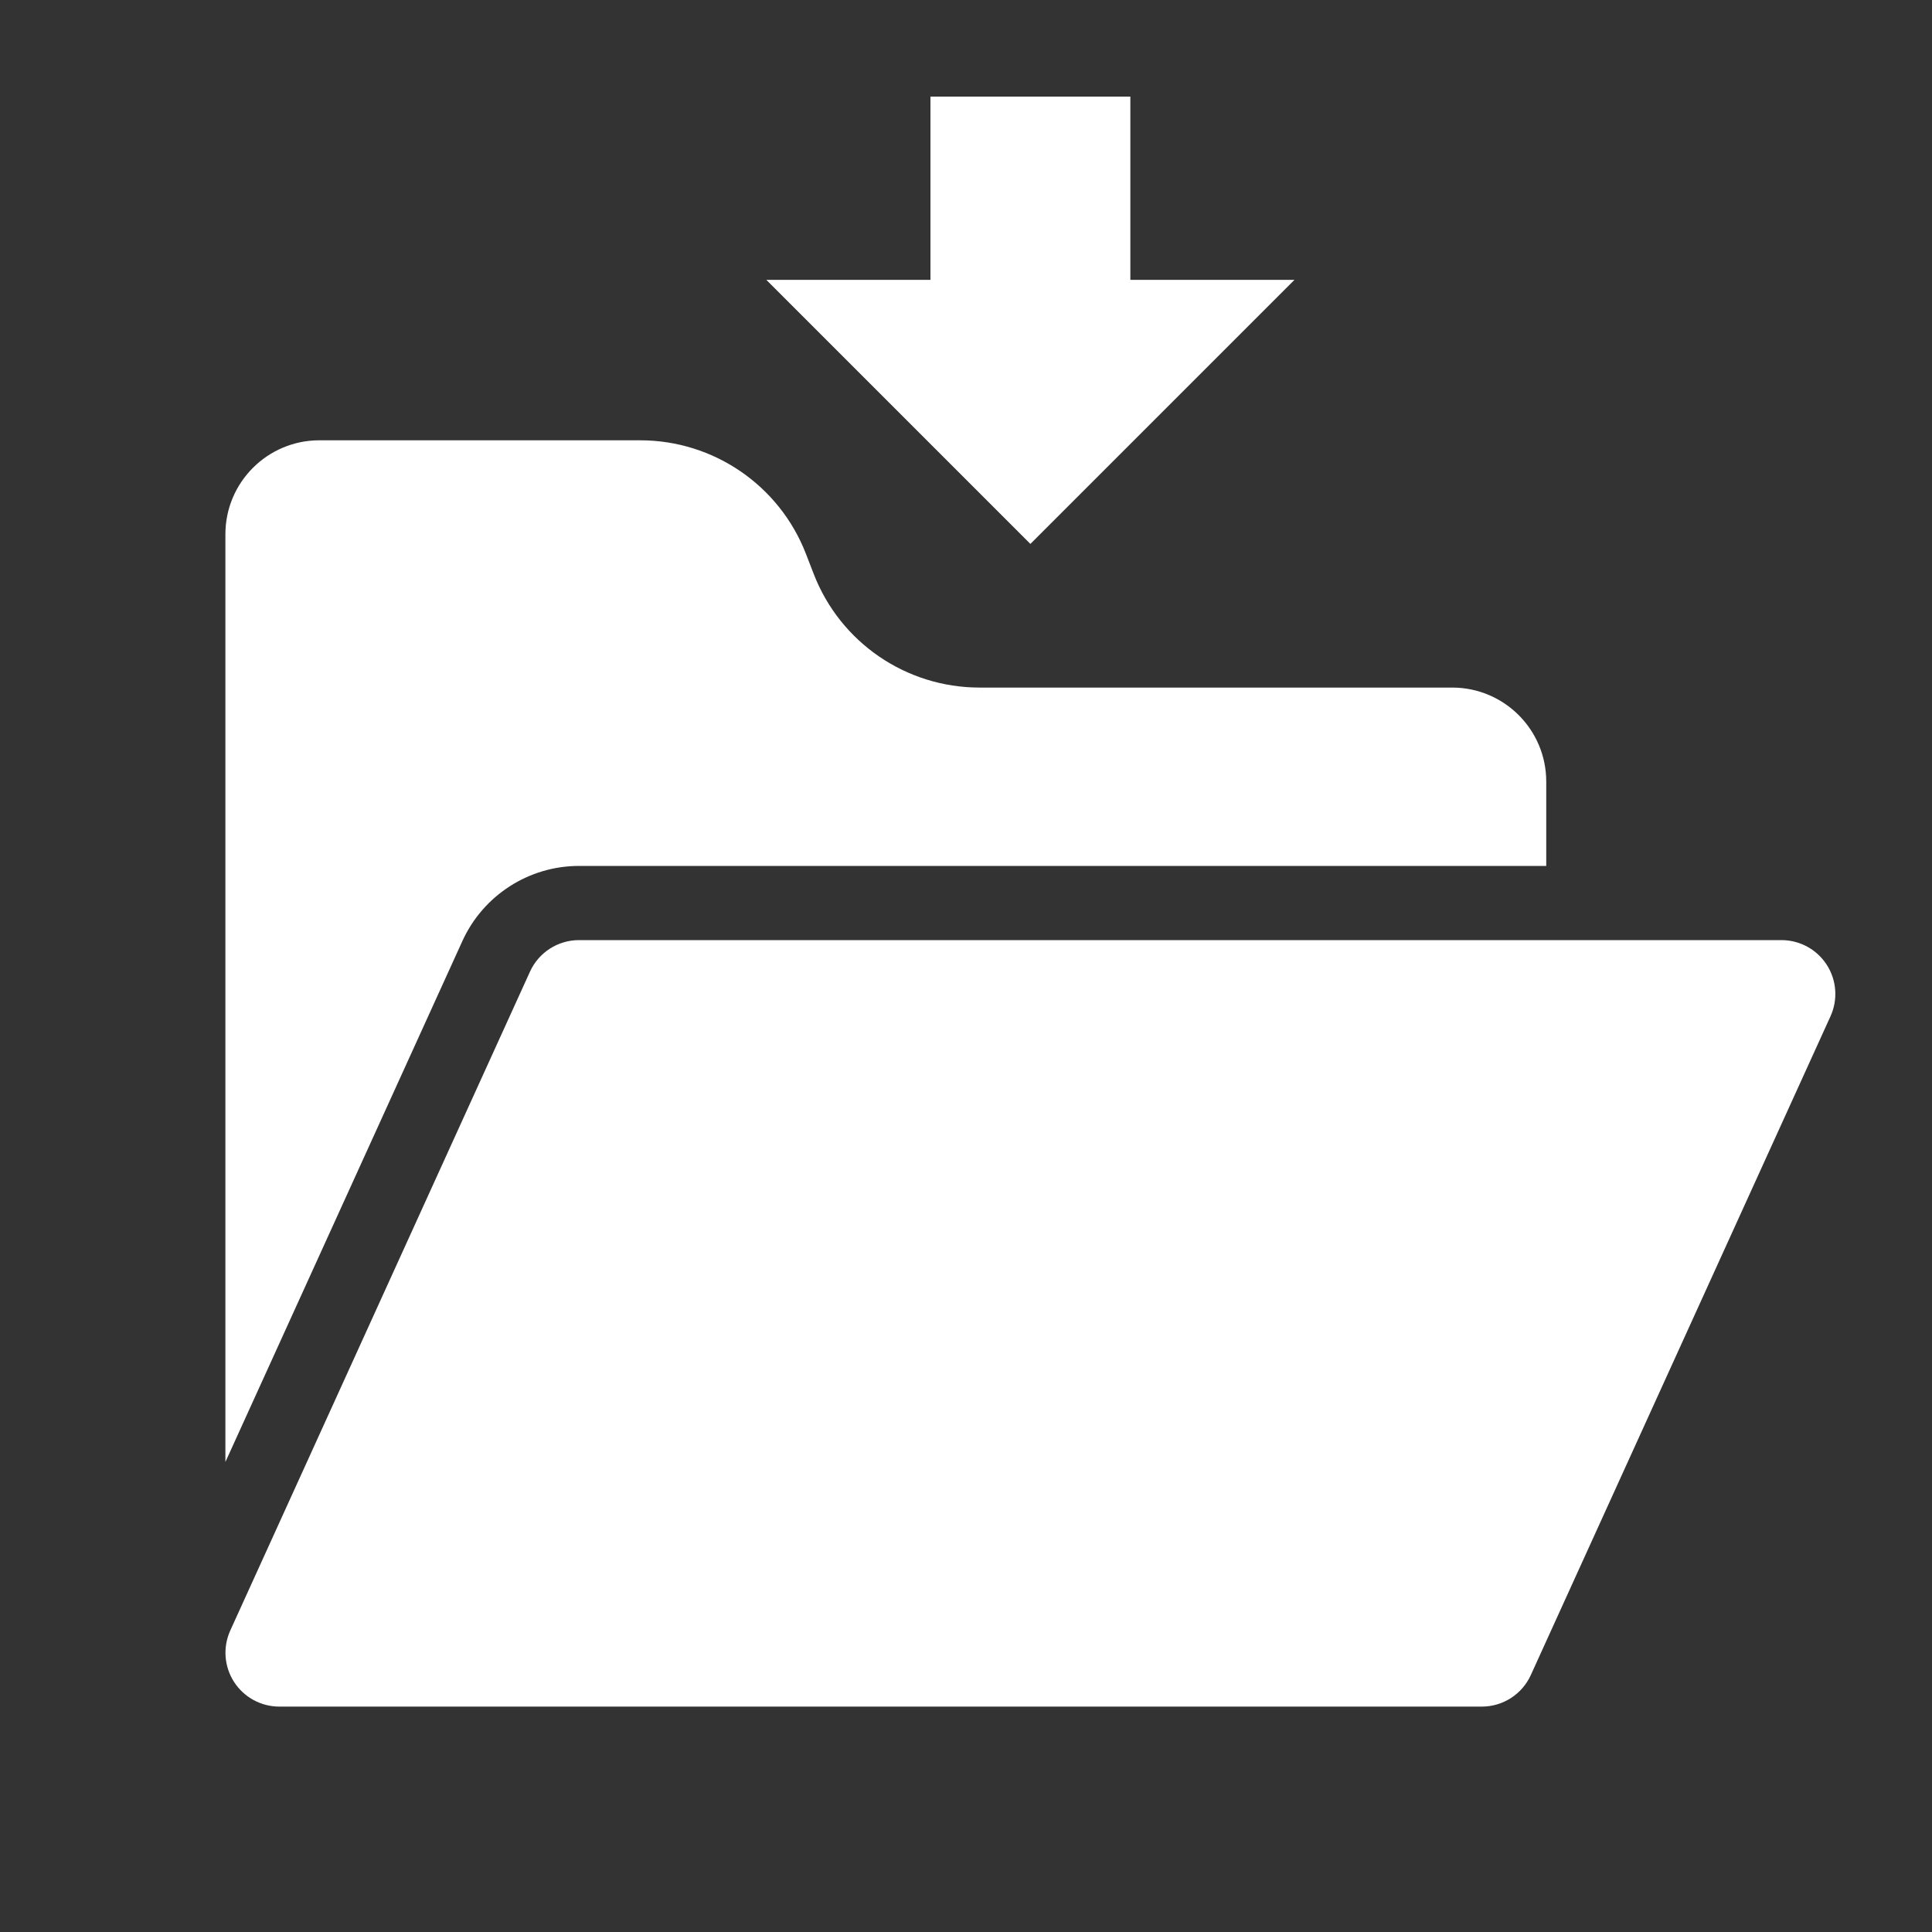 <?xml version="1.0" encoding="UTF-8"?>
<svg width="26" height="26" viewBox="0 0 60 60" version="1.1" xmlns="http://www.w3.org/2000/svg" xmlns:xlink="http://www.w3.org/1999/xlink">
    <rect x="0" y="0" width="60" height="60" fill="#333333" stroke="none"/>
    <g stroke="none" stroke-width="1" fill="none" fill-rule="evenodd">
        <path d="M55.325,29.196 C55.894,29.196 56.424,29.485 56.732,29.963 C57.04,30.442 57.083,31.044 56.848,31.561 L47.541,52.02 C47.27,52.617 46.675,53 46.019,53 L8.675,53 C8.106,53 7.576,52.711 7.268,52.233 C6.96,51.754 6.917,51.153 7.152,50.635 L16.459,30.176 C16.73,29.579 17.325,29.196 17.981,29.196 L55.325,29.196 Z M19.882,13.674 C22.161,13.674 24.206,15.075 25.029,17.2 L25.029,17.2 L25.272,17.827 C26.095,19.953 28.14,21.353 30.419,21.353 L30.419,21.353 L45.099,21.353 C46.712,21.353 48.02,22.661 48.02,24.274 L48.02,24.274 L48.02,26.892 L17.981,26.892 C16.423,26.893 15.008,27.804 14.361,29.222 L14.361,29.222 L7,45.403 L7,16.592 C7,14.981 8.307,13.674 9.918,13.674 L9.918,13.674 Z M35.104,3 L35.104,8.691 L40.201,8.691 L32,16.892 L23.799,8.691 L28.896,8.691 L28.896,3 L35.104,3 Z" fill="#fff"></path>
    </g>
</svg>
